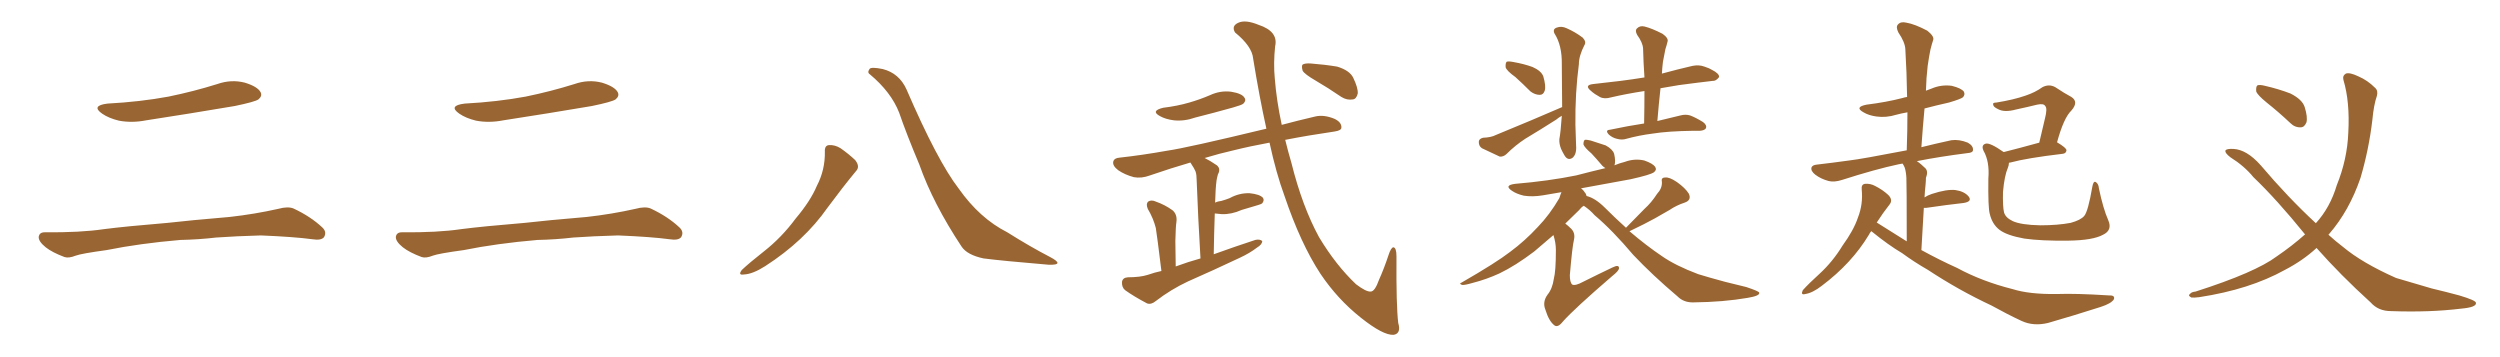 <svg xmlns="http://www.w3.org/2000/svg" xmlns:xlink="http://www.w3.org/1999/xlink" width="1050" height="150"><path fill="#996633" padding="10" d="M45.12 43.51L45.12 43.51Q58.89 42.77 70.75 40.58L70.75 40.58Q81.45 38.38 91.26 35.30L91.26 35.30Q97.12 33.25 102.83 34.72L102.83 34.72Q108.11 36.33 109.42 38.67L109.42 38.67Q110.30 40.28 108.54 41.75L108.54 41.75Q107.08 42.77 98.58 44.53L98.58 44.53Q79.54 47.75 61.38 50.54L61.38 50.54Q55.37 51.71 49.95 50.68L49.95 50.68Q45.70 49.66 42.92 47.75L42.92 47.75Q38.09 44.38 45.12 43.51ZM75.73 100.78L75.73 100.78L75.73 100.78Q58.59 102.25 44.82 105.03L44.82 105.03Q34.13 106.49 31.79 107.37L31.79 107.37Q28.86 108.54 27.10 107.96L27.10 107.96Q21.97 106.05 19.19 103.86L19.19 103.86Q16.11 101.37 16.26 99.46L16.26 99.46Q16.55 97.56 18.75 97.56L18.75 97.56Q33.84 97.71 43.65 96.24L43.65 96.24Q52.73 95.07 70.46 93.60L70.46 93.60Q79.25 92.58 96.53 91.11L96.53 91.11Q106.93 89.94 116.75 87.74L116.75 87.74Q121.00 86.57 123.34 87.60L123.34 87.60Q130.52 90.97 135.35 95.51L135.35 95.51Q137.40 97.41 136.08 99.61L136.08 99.61Q134.91 101.07 131.25 100.49L131.25 100.49Q123.63 99.46 109.57 98.88L109.57 98.88Q99.17 99.17 90.82 99.76L90.82 99.76Q83.35 100.63 75.73 100.78ZM195.12 43.51L195.12 43.51Q208.89 42.77 220.75 40.58L220.75 40.58Q231.45 38.38 241.26 35.30L241.26 35.30Q247.12 33.25 252.83 34.72L252.83 34.72Q258.11 36.33 259.42 38.67L259.42 38.67Q260.30 40.28 258.54 41.75L258.54 41.75Q257.08 42.77 248.58 44.53L248.58 44.53Q229.54 47.75 211.38 50.54L211.38 50.54Q205.37 51.71 199.95 50.68L199.95 50.68Q195.70 49.66 192.92 47.75L192.92 47.75Q188.09 44.38 195.12 43.51ZM225.73 100.78L225.73 100.78L225.73 100.78Q208.59 102.25 194.82 105.03L194.82 105.03Q184.13 106.49 181.79 107.37L181.79 107.37Q178.86 108.54 177.10 107.96L177.10 107.96Q171.97 106.05 169.19 103.86L169.19 103.86Q166.11 101.37 166.26 99.46L166.26 99.46Q166.55 97.56 168.75 97.56L168.75 97.56Q183.84 97.71 193.65 96.24L193.65 96.24Q202.73 95.07 220.46 93.60L220.46 93.60Q229.25 92.58 246.53 91.11L246.53 91.11Q256.93 89.94 266.75 87.74L266.75 87.74Q271.00 86.57 273.34 87.60L273.34 87.60Q280.52 90.97 285.35 95.51L285.35 95.51Q287.40 97.41 286.08 99.61L286.08 99.61Q284.91 101.07 281.25 100.49L281.25 100.49Q273.63 99.46 259.57 98.88L259.57 98.88Q249.17 99.17 240.82 99.76L240.82 99.76Q233.35 100.63 225.73 100.78ZM346.44 63.72L346.44 63.72Q346.29 61.08 348.19 60.94L348.19 60.94Q350.68 60.79 353.03 62.26L353.03 62.26Q356.40 64.60 359.18 67.24L359.18 67.24Q361.38 70.02 359.47 71.92L359.47 71.92Q353.91 78.66 347.61 87.16L347.61 87.16Q337.79 101.22 321.39 111.77L321.39 111.77Q316.11 115.14 312.45 115.28L312.45 115.28Q309.81 115.72 311.57 113.38L311.57 113.38Q314.65 110.45 320.80 105.62L320.80 105.62Q328.27 99.76 334.13 91.85L334.13 91.85Q340.43 84.38 343.07 78.08L343.07 78.08Q346.58 71.34 346.44 63.72ZM365.33 31.20L365.33 31.20L365.33 31.20Q364.16 30.47 365.19 29.00L365.19 29.00Q365.77 27.98 370.75 29.00L370.75 29.00Q377.64 30.76 380.71 37.50L380.71 37.50Q393.75 67.68 402.69 79.25L402.69 79.25Q411.47 91.70 423.05 97.56L423.05 97.56Q432.57 103.56 441.06 107.96L441.06 107.96Q444.14 109.57 444.14 110.45L444.14 110.45Q443.99 111.33 440.33 111.18L440.33 111.18Q421.14 109.57 413.09 108.54L413.09 108.54Q406.20 107.08 403.86 103.56L403.86 103.56Q391.85 85.40 386.13 69.14L386.13 69.14Q380.71 56.25 377.64 47.31L377.64 47.31Q374.27 38.67 365.33 31.20ZM488.53 45.26L488.53 45.26Q494.53 44.53 499.51 43.07L499.51 43.07Q504.05 41.75 508.15 39.99L508.15 39.99Q512.55 37.94 517.09 38.53L517.09 38.53Q521.63 39.26 522.66 41.02L522.66 41.02Q523.54 42.19 522.22 43.51L522.22 43.51Q521.63 44.09 517.97 45.12L517.97 45.12Q509.62 47.46 502.00 49.37L502.00 49.37Q497.46 50.98 493.07 50.54L493.07 50.54Q489.55 50.10 487.21 48.78L487.21 48.78Q483.11 46.58 488.53 45.26ZM533.20 59.91L533.20 59.91Q525.15 61.38 518.12 63.13L518.12 63.13Q512.26 64.45 505.96 66.36L505.96 66.36Q508.30 67.53 511.08 69.43L511.08 69.43Q512.84 70.90 511.52 73.24L511.52 73.24Q511.08 74.85 510.94 75.88L510.94 75.88Q510.50 79.25 510.35 85.11L510.35 85.11Q511.52 84.52 512.99 84.38L512.99 84.38Q515.04 83.79 516.50 83.20L516.50 83.20Q520.46 81.01 524.85 81.15L524.85 81.15Q529.10 81.59 530.42 83.06L530.42 83.06Q531.15 84.08 530.13 85.40L530.13 85.40Q529.83 85.69 528.37 86.13L528.37 86.13Q524.71 87.16 521.48 88.18L521.48 88.18Q517.24 90.09 513.13 89.94L513.13 89.94Q511.52 89.79 510.21 89.65L510.21 89.65Q509.91 97.85 509.77 106.79L509.77 106.79Q518.70 103.56 527.20 100.78L527.20 100.78Q529.10 100.34 530.13 101.22L530.13 101.22Q530.13 102.69 527.93 104.00L527.93 104.00Q524.85 106.35 520.75 108.25L520.75 108.25Q509.91 113.38 498.93 118.21L498.93 118.21Q491.75 121.58 485.45 126.42L485.45 126.42Q483.54 128.03 481.79 127.44L481.79 127.44Q476.22 124.51 472.56 121.88L472.56 121.88Q471.09 120.70 471.24 118.36L471.24 118.36Q471.53 116.60 473.73 116.46L473.73 116.46Q478.86 116.46 482.08 115.43L482.08 115.43Q485.01 114.40 487.79 113.82L487.79 113.82Q486.04 99.46 485.45 95.80L485.45 95.80Q484.42 91.70 482.08 87.74L482.08 87.74Q481.20 85.69 482.23 84.67L482.23 84.67Q483.54 83.79 485.45 84.67L485.45 84.67Q489.26 85.99 492.48 88.33L492.48 88.33Q494.53 90.09 494.09 93.31L494.09 93.31Q493.80 94.92 493.65 101.22L493.65 101.22Q493.65 105.62 493.80 111.91L493.80 111.91Q498.93 110.01 504.20 108.54L504.20 108.54Q503.17 91.11 502.59 75.59L502.59 75.59Q502.59 73.39 502.15 72.07L502.15 72.07Q501.71 70.90 500.24 68.70L500.24 68.70Q500.10 68.41 499.95 68.26L499.95 68.26Q491.89 70.61 482.96 73.68L482.96 73.68Q479.44 75 476.22 74.41L476.22 74.41Q472.41 73.39 469.63 71.48L469.63 71.48Q467.14 69.58 467.58 67.82L467.58 67.82Q468.02 66.36 470.21 66.21L470.21 66.21Q479.59 65.19 490.28 63.28L490.28 63.28Q498.49 62.11 531.88 54.05L531.88 54.05Q528.96 40.87 526.32 24.61L526.32 24.61Q525.88 19.48 518.70 13.62L518.70 13.62Q517.09 10.84 520.17 9.52L520.17 9.52Q523.10 8.20 528.52 10.40L528.52 10.40Q537.01 13.18 535.55 19.48L535.55 19.48Q534.81 26.66 535.40 32.81L535.40 32.81Q536.13 42.19 538.33 52.44L538.33 52.44Q544.92 50.68 552.39 48.93L552.39 48.93Q556.05 48.05 560.60 49.95L560.60 49.95Q563.53 51.42 563.38 53.61L563.38 53.61Q563.38 54.79 560.60 55.22L560.60 55.22Q549.46 56.84 539.79 58.74L539.79 58.74Q540.97 63.57 542.43 68.55L542.43 68.55Q546.97 86.72 554.00 99.61L554.00 99.61Q561.04 111.33 569.53 119.38L569.53 119.38Q573.78 122.61 575.68 122.46L575.68 122.46Q577.44 122.46 579.20 117.48L579.20 117.48Q581.25 112.94 583.15 107.23L583.15 107.23Q584.18 104.00 585.21 103.86L585.21 103.86Q586.52 104.00 586.52 107.67L586.52 107.67Q586.38 128.47 587.26 135.64L587.26 135.64Q588.57 140.04 585.35 140.63L585.35 140.63Q580.96 140.92 571.58 133.45L571.58 133.45Q561.77 125.68 554.59 114.99L554.59 114.99Q546.24 102.25 539.50 82.32L539.50 82.32Q535.99 72.80 533.20 59.91ZM552.54 33.84L552.54 33.84L552.54 33.84Q548.00 31.20 547.12 29.74L547.12 29.74Q546.53 27.69 547.12 27.10L547.12 27.10Q548.14 26.51 550.49 26.66L550.49 26.66Q556.35 27.10 561.62 27.98L561.62 27.98Q566.89 29.59 568.36 32.67L568.36 32.67Q570.41 36.91 570.26 39.26L570.26 39.26Q569.68 41.60 568.21 41.75L568.21 41.75Q565.72 42.19 563.38 40.72L563.38 40.72Q557.81 36.91 552.54 33.84ZM636.47 32.37L636.47 32.37Q632.81 29.74 632.37 28.27L632.37 28.27Q632.23 26.51 632.81 25.93L632.81 25.93Q633.54 25.63 635.74 26.07L635.74 26.07Q639.99 26.81 643.65 28.13L643.65 28.13Q647.31 29.74 648.19 32.08L648.19 32.08Q649.37 36.18 648.78 38.09L648.78 38.09Q648.19 39.84 646.73 39.84L646.73 39.84Q644.68 39.84 642.77 38.38L642.77 38.38Q639.55 35.16 636.47 32.37ZM656.10 44.97L656.10 44.97Q656.10 37.65 655.96 27.10L655.96 27.10Q656.10 19.04 652.88 14.06L652.88 14.06Q652.00 12.16 653.91 11.57L653.91 11.57Q655.81 10.84 658.01 11.87L658.01 11.87Q661.67 13.48 664.75 15.82L664.75 15.82Q666.36 17.58 665.48 18.90L665.48 18.90Q663.13 23.44 663.13 26.95L663.13 26.95Q661.52 39.11 661.67 52.44L661.67 52.44Q661.82 56.54 661.96 61.08L661.96 61.08Q662.26 64.89 660.35 66.36L660.35 66.36Q658.45 67.53 657.13 65.33L657.13 65.33Q656.25 63.87 655.66 62.55L655.66 62.55Q654.79 60.35 654.93 58.45L654.93 58.45Q655.52 55.22 655.96 48.63L655.96 48.63Q654.64 49.37 653.61 50.24L653.61 50.24Q647.17 54.35 640.58 58.30L640.58 58.30Q636.33 61.08 632.67 64.75L632.67 64.75Q631.35 65.92 629.88 65.77L629.88 65.77Q625.49 63.72 622.41 62.26L622.41 62.26Q621.09 61.38 621.09 59.62L621.09 59.62Q621.09 58.30 622.85 57.86L622.85 57.86Q626.37 57.71 628.27 56.69L628.27 56.69Q643.65 50.39 656.10 44.97ZM690.53 51.86L690.53 51.86Q690.67 44.53 690.67 38.23L690.67 38.23Q683.06 39.40 676.76 40.87L676.76 40.87Q673.83 41.75 671.92 40.72L671.92 40.72Q669.73 39.55 668.26 38.23L668.26 38.23Q665.19 35.74 669.14 35.30L669.14 35.30Q675.15 34.57 680.57 33.98L680.57 33.98Q685.25 33.40 690.67 32.52L690.67 32.52Q690.23 26.22 690.09 20.36L690.09 20.36Q689.94 17.87 687.60 14.65L687.60 14.65Q686.57 12.74 687.60 11.87L687.60 11.87Q688.77 10.69 690.67 11.13L690.67 11.13Q693.75 11.87 698.29 14.21L698.29 14.21Q700.93 16.11 700.34 17.58L700.34 17.58Q700.05 18.90 699.46 20.65L699.46 20.65Q699.02 22.85 698.44 25.93L698.44 25.93Q698.14 28.27 698.00 30.91L698.00 30.91Q704.44 29.15 710.74 27.69L710.74 27.69Q713.53 27.10 715.87 27.98L715.87 27.98Q718.07 28.71 718.95 29.30L718.95 29.30Q722.17 30.91 722.02 32.37L722.02 32.37Q720.70 34.13 719.24 33.98L719.24 33.98Q712.79 34.72 705.18 35.74L705.18 35.74Q700.93 36.47 697.41 37.06L697.41 37.06Q696.68 43.65 696.09 50.83L696.09 50.83Q702.10 49.37 705.76 48.49L705.76 48.49Q707.96 47.90 709.86 48.49L709.86 48.49Q712.21 49.37 715.28 51.27L715.28 51.27Q717.04 52.59 716.46 53.91L716.46 53.91Q715.87 54.79 713.96 54.93L713.96 54.93Q712.65 54.93 711.18 54.93L711.18 54.93Q700.49 55.08 694.19 56.10L694.19 56.10Q688.33 56.84 683.06 58.30L683.06 58.30Q681.30 58.89 679.10 58.30L679.10 58.30Q677.20 57.86 675.73 56.54L675.73 56.54Q673.97 54.64 676.17 54.49L676.17 54.49Q683.79 52.88 690.53 51.86ZM682.91 95.65L682.91 95.65L682.91 95.65Q683.06 95.51 683.20 95.36L683.20 95.36Q687.01 91.41 690.67 87.74L690.67 87.74Q693.60 85.11 695.95 81.45L695.95 81.45Q698.14 79.10 698.00 76.46L698.00 76.46Q697.56 74.56 699.32 74.56L699.32 74.56Q701.07 74.27 704.30 76.46L704.30 76.46Q707.81 78.96 709.28 81.30L709.28 81.30Q710.60 84.08 707.52 85.11L707.52 85.11Q704.00 86.28 701.22 88.18L701.22 88.18Q698.29 89.79 695.07 91.70L695.07 91.70Q691.11 93.90 684.38 97.12L684.38 97.12Q691.41 103.13 698.14 107.67L698.14 107.67Q703.86 111.62 713.23 115.14L713.23 115.14Q717.48 116.46 724.51 118.36L724.51 118.36Q729.35 119.53 733.45 120.56L733.45 120.56Q738.72 122.31 738.87 122.90L738.87 122.90Q739.31 124.22 734.03 125.10L734.03 125.10Q723.78 126.86 711.33 127.00L711.33 127.00Q707.23 127.15 704.59 124.51L704.59 124.51Q694.04 115.58 685.99 107.08L685.99 107.08Q677.20 96.68 669.73 90.38L669.73 90.38Q667.82 88.18 665.19 86.43L665.19 86.43Q664.16 87.01 663.13 88.33L663.13 88.33Q660.06 91.26 657.42 93.90L657.42 93.90Q658.59 94.78 659.91 96.09L659.91 96.09Q661.67 97.85 661.08 100.63L661.08 100.63Q660.35 103.56 659.33 115.58L659.33 115.58Q659.33 118.65 660.35 119.53L660.35 119.53Q661.67 120.12 664.89 118.36L664.89 118.36Q671.34 115.14 677.20 112.35L677.20 112.35Q680.13 110.89 679.98 112.79L679.98 112.79Q679.83 113.82 677.05 116.02L677.05 116.02Q661.23 129.64 656.40 135.06L656.40 135.06Q654.35 137.70 652.88 136.67L652.88 136.67Q650.54 134.91 649.07 130.08L649.07 130.08Q647.75 126.86 649.95 123.78L649.95 123.78Q652.00 121.29 652.59 117.19L652.59 117.19Q653.47 113.96 653.47 105.03L653.47 105.03Q653.47 101.95 652.44 98.73L652.44 98.73Q647.61 102.83 644.38 105.62L644.38 105.62Q636.47 111.62 629.74 114.84L629.74 114.84Q624.32 117.33 618.60 118.80L618.60 118.80Q615.09 119.82 614.06 119.68L614.06 119.68Q612.60 119.09 613.92 118.65L613.92 118.65Q628.42 110.30 634.28 105.76L634.28 105.76Q640.43 101.22 645.85 95.36L645.85 95.36Q650.83 90.23 654.93 83.20L654.93 83.20Q655.37 81.74 655.81 80.71L655.81 80.71Q651.71 81.45 648.05 82.03L648.05 82.03Q643.65 82.76 639.99 82.18L639.99 82.18Q636.91 81.45 635.01 80.13L635.01 80.13Q631.49 77.78 636.47 77.20L636.47 77.20Q650.39 76.03 661.96 73.68L661.96 73.68Q668.12 72.07 674.27 70.61L674.27 70.61Q673.54 70.17 672.95 69.58L672.95 69.58Q670.61 66.80 668.41 64.45L668.41 64.45Q665.48 61.96 665.04 60.64L665.04 60.64Q665.04 59.18 665.63 58.74L665.63 58.74Q666.36 58.59 668.12 59.03L668.12 59.03Q671.34 60.06 674.41 61.08L674.41 61.08Q677.34 62.70 677.93 64.60L677.93 64.60Q678.66 67.68 678.08 69.43L678.08 69.43Q680.13 68.55 682.47 67.97L682.47 67.97Q686.43 66.50 690.53 67.38L690.53 67.38Q694.34 68.70 695.21 70.17L695.21 70.17Q695.95 71.34 694.63 72.36L694.63 72.36Q693.31 73.39 684.81 75.29L684.81 75.29Q674.27 77.20 664.01 79.10L664.01 79.10Q665.04 79.83 665.63 80.86L665.63 80.86Q666.21 81.45 666.36 82.32L666.36 82.32Q670.02 83.20 674.12 87.30L674.12 87.30Q678.37 91.55 682.91 95.65ZM785.89 97.12L785.89 97.12Q785.30 97.85 784.86 98.73L784.86 98.73Q777.69 110.60 765.23 119.97L765.23 119.97Q761.28 123.05 758.20 123.49L758.20 123.49Q756.15 124.07 757.18 121.88L757.18 121.88Q759.67 119.09 764.21 114.99L764.21 114.99Q769.78 109.86 773.88 103.13L773.88 103.13Q778.56 96.68 780.32 91.41L780.32 91.41Q782.52 85.84 781.93 79.69L781.93 79.69Q781.64 77.34 783.40 77.20L783.40 77.20Q785.60 77.05 787.50 78.08L787.50 78.08Q790.72 79.69 793.07 81.88L793.07 81.88Q795.12 83.94 793.65 85.84L793.65 85.84Q790.87 89.36 788.23 93.46L788.23 93.46Q794.53 97.41 800.83 101.37L800.83 101.37Q800.83 77.78 800.68 74.71L800.68 74.71Q800.54 72.07 799.95 70.31L799.95 70.31Q799.51 69.29 799.07 68.70L799.07 68.70Q798.05 68.85 797.46 68.99L797.46 68.99Q787.79 71.04 773.58 75.59L773.58 75.59Q770.36 76.61 768.02 76.03L768.02 76.03Q764.79 75.15 762.45 73.39L762.45 73.39Q760.40 71.78 760.84 70.31L760.84 70.31Q761.28 69.29 763.04 69.14L763.04 69.14Q769.34 68.41 776.81 67.38L776.81 67.38Q781.79 66.80 800.83 63.13L800.83 63.13Q801.12 54.79 801.12 47.17L801.12 47.17Q798.63 47.61 796.44 48.19L796.44 48.19Q792.19 49.51 788.09 48.93L788.09 48.93Q784.86 48.49 782.67 47.17L782.67 47.17Q778.71 44.97 783.98 43.95L783.98 43.95Q792.33 42.92 799.07 41.16L799.07 41.16Q799.95 40.87 800.98 40.72L800.98 40.72Q800.83 30.32 800.24 20.65L800.24 20.65Q800.10 17.72 797.31 13.62L797.31 13.62Q796.14 11.28 797.17 10.25L797.17 10.25Q798.34 8.94 800.68 9.52L800.68 9.52Q804.20 10.11 809.47 12.89L809.47 12.89Q812.40 15.23 811.96 16.70L811.96 16.70Q811.38 18.46 810.79 20.80L810.79 20.80Q810.21 23.58 809.62 27.69L809.62 27.69Q809.03 32.67 808.89 38.09L808.89 38.09Q809.91 37.65 811.23 37.21L811.23 37.21Q815.33 35.45 819.73 36.04L819.73 36.04Q823.83 37.06 824.85 38.53L824.85 38.53Q825.44 39.84 824.41 40.87L824.41 40.87Q823.54 41.60 818.55 43.07L818.55 43.07Q813.28 44.24 808.30 45.56L808.30 45.56Q807.57 53.32 806.98 61.82L806.98 61.82Q812.84 60.35 819.58 58.89L819.58 58.89Q822.80 58.45 826.46 59.91L826.46 59.91Q828.81 61.23 828.66 62.99L828.66 62.99Q828.66 64.16 826.32 64.31L826.32 64.31Q814.75 65.77 805.08 67.68L805.08 67.68Q806.84 68.85 808.74 70.75L808.74 70.75Q809.91 72.07 808.89 74.71L808.89 74.71Q808.89 76.03 808.74 77.49L808.74 77.49Q808.45 80.13 808.30 82.91L808.30 82.91Q809.62 82.03 811.38 81.45L811.38 81.45Q817.68 79.39 821.34 79.83L821.34 79.83Q825.15 80.42 826.90 82.62L826.90 82.62Q828.37 84.67 824.71 85.25L824.71 85.25Q817.97 85.99 809.03 87.30L809.03 87.30Q808.45 87.30 808.01 87.30L808.01 87.30Q807.57 95.36 806.98 105.03L806.98 105.03Q814.75 109.28 821.92 112.50L821.92 112.50Q832.47 118.21 845.36 121.44L845.36 121.44Q852.25 123.63 863.82 123.49L863.82 123.49Q872.02 123.19 885.64 124.07L885.64 124.07Q888.43 123.93 887.84 125.68L887.84 125.68Q886.82 127.44 882.28 128.91L882.28 128.91Q870.85 132.57 860.16 135.64L860.16 135.64Q854.00 137.11 849.02 134.77L849.02 134.77Q843.02 131.98 836.43 128.32L836.43 128.32Q822.66 121.88 809.77 113.38L809.77 113.38Q803.91 110.01 798.93 106.35L798.93 106.35Q793.21 102.98 786.18 97.27L786.18 97.27Q786.04 97.12 785.89 97.12ZM885.50 92.58L885.50 92.58L885.50 92.58Q887.26 96.68 883.30 98.58L883.30 98.58Q879.05 100.93 868.80 101.07L868.80 101.07Q857.37 101.22 850.20 100.20L850.20 100.20Q842.87 98.88 839.79 96.53L839.79 96.53Q836.72 94.19 835.69 89.79L835.69 89.79Q834.96 87.30 835.11 75L835.11 75Q835.69 67.82 833.06 63.28L833.06 63.28Q832.03 60.94 833.94 60.35L833.94 60.35Q835.69 59.77 841.55 63.87L841.55 63.87Q848.00 62.26 856.49 59.91L856.49 59.91Q857.81 54.49 858.84 49.95L858.84 49.95Q860.01 45.41 858.98 44.53L858.98 44.53Q858.40 43.36 855.62 43.95L855.62 43.95Q851.51 44.97 846.68 46.00L846.68 46.00Q841.85 47.31 839.21 45.85L839.21 45.85Q837.30 44.97 837.16 44.09L837.16 44.09Q836.72 43.07 838.48 43.07L838.48 43.07Q845.80 41.89 850.78 40.14L850.78 40.14Q854.74 38.82 857.81 36.62L857.81 36.62Q860.60 35.16 863.23 36.62L863.23 36.62Q867.19 39.26 869.97 40.72L869.97 40.72Q873.19 42.77 869.97 46.44L869.97 46.44Q866.75 49.51 863.96 59.77L863.96 59.77Q867.92 62.11 867.92 63.13L867.92 63.13Q867.77 64.45 866.31 64.60L866.31 64.60Q851.37 66.36 844.34 68.26L844.34 68.26Q843.90 68.26 843.75 68.41L843.75 68.41Q843.75 69.43 843.31 70.46L843.31 70.46Q841.85 73.83 841.26 80.57L841.26 80.57Q841.11 86.87 841.70 89.21L841.70 89.21Q842.29 91.41 845.36 92.87L845.36 92.87Q848.88 94.48 856.93 94.63L856.93 94.63Q864.26 94.63 869.68 93.60L869.68 93.60Q873.93 92.43 875.39 90.67L875.39 90.67Q877.00 88.77 878.76 78.52L878.76 78.52Q879.20 75.88 880.22 76.46L880.22 76.46Q881.40 77.20 881.54 79.10L881.54 79.10Q883.30 87.60 885.50 92.58ZM952.00 43.07L952.00 43.07Q948.05 39.84 947.61 38.38L947.61 38.38Q947.46 36.47 948.05 35.89L948.05 35.89Q948.93 35.45 951.27 36.04L951.27 36.04Q956.98 37.35 961.96 39.26L961.96 39.26Q966.94 41.75 967.97 44.97L967.97 44.97Q969.29 49.22 968.70 51.42L968.70 51.42Q967.82 53.47 966.36 53.47L966.36 53.47Q963.87 53.61 961.96 51.71L961.96 51.71Q956.98 47.02 952.00 43.07ZM972.95 104.15L972.95 104.15L972.95 104.15Q967.24 109.42 959.62 113.38L959.62 113.38Q944.82 121.58 923.73 124.80L923.73 124.80Q921.39 125.10 920.36 124.95L920.36 124.95Q918.75 124.07 919.78 123.49L919.78 123.49Q920.36 122.61 922.12 122.46L922.12 122.46Q947.31 114.40 956.25 107.67L956.25 107.67Q962.70 103.27 968.12 98.44L968.12 98.44Q956.25 83.79 946.44 74.41L946.44 74.41Q942.63 69.73 936.77 66.06L936.77 66.06Q934.28 64.16 934.72 63.13L934.72 63.13Q935.30 62.40 938.09 62.55L938.09 62.55Q943.65 62.84 949.51 69.43L949.51 69.43Q961.08 83.06 972.66 93.75L972.66 93.75Q978.66 87.16 981.45 77.78L981.45 77.78Q985.84 66.94 986.28 55.81L986.28 55.81Q987.01 42.77 984.23 33.54L984.23 33.54Q983.79 31.79 985.25 30.91L985.25 30.91Q986.87 30.32 990.53 32.08L990.53 32.08Q994.34 33.69 997.56 36.91L997.56 36.91Q998.88 38.09 998.29 40.28L998.29 40.28Q996.97 44.09 996.39 50.39L996.39 50.39Q994.92 62.84 991.41 74.71L991.41 74.71Q986.72 88.48 978.22 98.29L978.22 98.29Q978.08 98.44 977.93 98.58L977.93 98.58Q981.01 101.37 984.08 103.71L984.08 103.71Q992.14 110.45 1006.35 116.75L1006.35 116.75Q1011.91 118.36 1021.29 121.14L1021.29 121.14Q1027.44 122.61 1032.86 124.07L1032.86 124.07Q1039.75 126.12 1039.89 127.15L1039.89 127.15Q1040.33 129.05 1033.59 129.64L1033.59 129.64Q1020.41 131.25 1004.15 130.66L1004.15 130.66Q998.88 130.66 995.65 127.00L995.65 127.00Q983.06 115.58 972.95 104.15Z"/></svg>